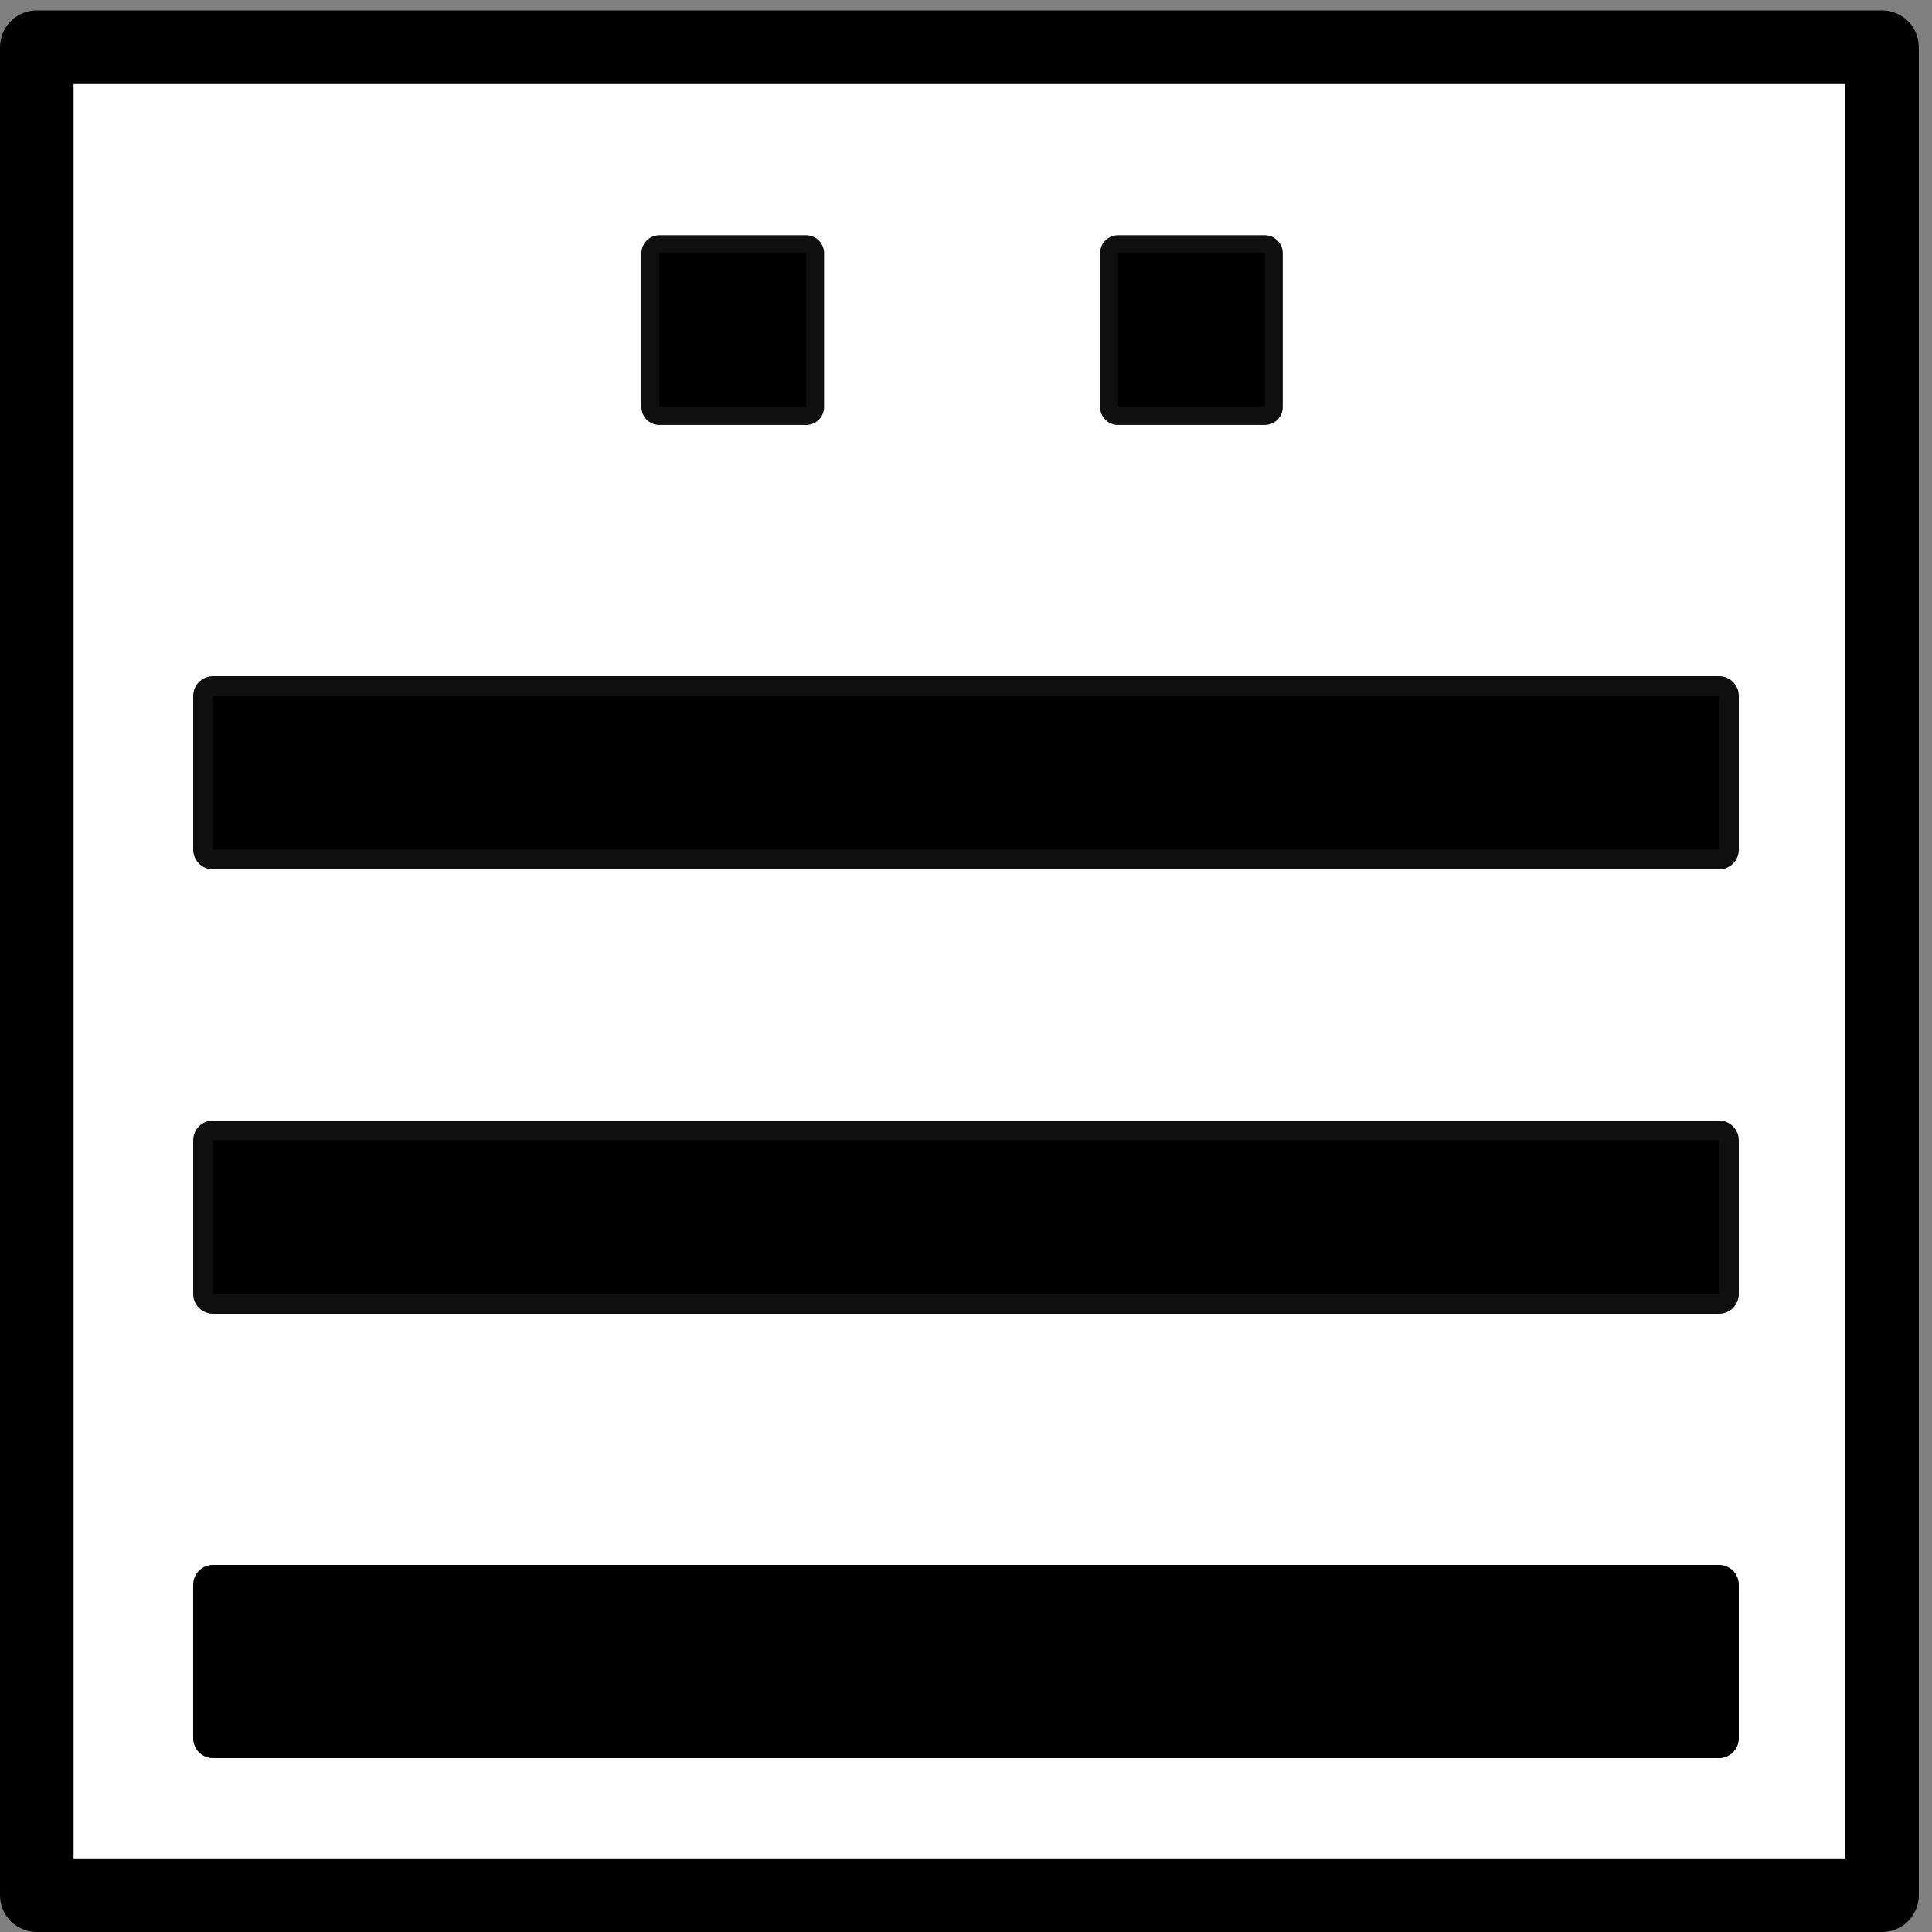 <?xml version="1.0" encoding="UTF-8" standalone="no"?>
<!-- Created with Inkscape (http://www.inkscape.org/) -->

<svg
   xmlns:dc="http://purl.org/dc/elements/1.1/"
   xmlns:cc="http://creativecommons.org/ns#"
   xmlns:rdf="http://www.w3.org/1999/02/22-rdf-syntax-ns#"
   xmlns:svg="http://www.w3.org/2000/svg"
   xmlns="http://www.w3.org/2000/svg"
   xmlns:sodipodi="http://sodipodi.sourceforge.net/DTD/sodipodi-0.dtd"
   xmlns:inkscape="http://www.inkscape.org/namespaces/inkscape"
   version="1.1"
   id="svg2"
   width="50"
   height="50"
   viewBox="0 0 50 50"
   sodipodi:docname="17.svg"
   inkscape:version="0.92.4 (5da689c313, 2019-01-14)">
  <rect x="0" y="0" width="50" height="50" fill="#808080" stroke="none"/>
  <defs
     id="defs6">
    <inkscape:path-effect
       effect="spiro"
       id="path-effect3733"
       is_visible="true" />
    <inkscape:path-effect
       effect="spiro"
       id="path-effect3729"
       is_visible="true" />
    <inkscape:path-effect
       effect="spiro"
       id="path-effect3725"
       is_visible="true" />
    <inkscape:path-effect
       effect="spiro"
       id="path-effect3721"
       is_visible="true" />
    <inkscape:path-effect
       effect="spiro"
       id="path-effect3717"
       is_visible="true" />
    <inkscape:path-effect
       effect="spiro"
       id="path-effect3733-4"
       is_visible="true" />
    <inkscape:path-effect
       effect="spiro"
       id="path-effect3729-3"
       is_visible="true" />
    <inkscape:path-effect
       effect="spiro"
       id="path-effect3729-2"
       is_visible="true" />
  </defs>
  <sodipodi:namedview
     pagecolor="#ffffff"
     bordercolor="#666666"
     borderopacity="1"
     objecttolerance="10"
     gridtolerance="10"
     guidetolerance="10"
     inkscape:pageopacity="0"
     inkscape:pageshadow="2"
     inkscape:window-width="1920"
     inkscape:window-height="986"
     id="namedview4"
     showgrid="false"
     inkscape:snap-global="false"
     inkscape:zoom="14.142135"
     inkscape:cx="-3.8809816"
     inkscape:cy="25.248355"
     inkscape:window-x="-11"
     inkscape:window-y="-11"
     inkscape:window-maximized="1"
     inkscape:current-layer="svg2" />
  <rect
     style="opacity:1;fill:#ffffff;fill-opacity:1;stroke:#000000;stroke-width:1.904;stroke-linecap:round;stroke-linejoin:round;stroke-miterlimit:4;stroke-dasharray:none;stroke-dashoffset:0;stroke-opacity:1"
     id="rect26"
     width="47.755"
     height="47.826"
     x="0.952"
     y="1.222" />
  <rect
     style="opacity:1;fill:#000000;fill-opacity:1;stroke:#000000;stroke-width:0.93;stroke-linecap:round;stroke-linejoin:round;stroke-miterlimit:4;stroke-dasharray:none;stroke-dashoffset:0;stroke-opacity:0.941"
     id="rect4584"
     width="3.797"
     height="3.982"
     x="17.065"
     y="6.552" />
  <rect
     style="opacity:1;fill:#000000;fill-opacity:1;stroke:#000000;stroke-width:1.024;stroke-linecap:round;stroke-linejoin:round;stroke-miterlimit:4;stroke-dasharray:none;stroke-dashoffset:0;stroke-opacity:0.941"
     id="rect4586-3-2"
     width="38.976"
     height="3.976"
     x="5.512"
     y="18.012" />
  <rect
     style="opacity:1;fill:#000000;fill-opacity:1;stroke:#000000;stroke-width:0.93;stroke-linecap:round;stroke-linejoin:round;stroke-miterlimit:4;stroke-dasharray:none;stroke-dashoffset:0;stroke-opacity:0.941"
     id="rect4584-5"
     width="3.797"
     height="3.982"
     x="28.935"
     y="6.552" />
  <rect
     style="opacity:1;fill:#000000;fill-opacity:1;stroke:#000000;stroke-width:1.024;stroke-linecap:round;stroke-linejoin:round;stroke-miterlimit:4;stroke-dasharray:none;stroke-dashoffset:0;stroke-opacity:0.941"
     id="rect4586-3-2-8"
     width="38.976"
     height="3.976"
     x="5.512"
     y="29.512" />
  <rect
     style="opacity:1;fill:#000000;fill-opacity:1;stroke:#000000;stroke-width:1.024;stroke-linecap:round;stroke-linejoin:round;stroke-miterlimit:4;stroke-dasharray:none;stroke-dashoffset:0;stroke-opacity:1"
     id="rect4586-3-2-3"
     width="38.976"
     height="3.976"
     x="5.512"
     y="41.012" />
</svg>
